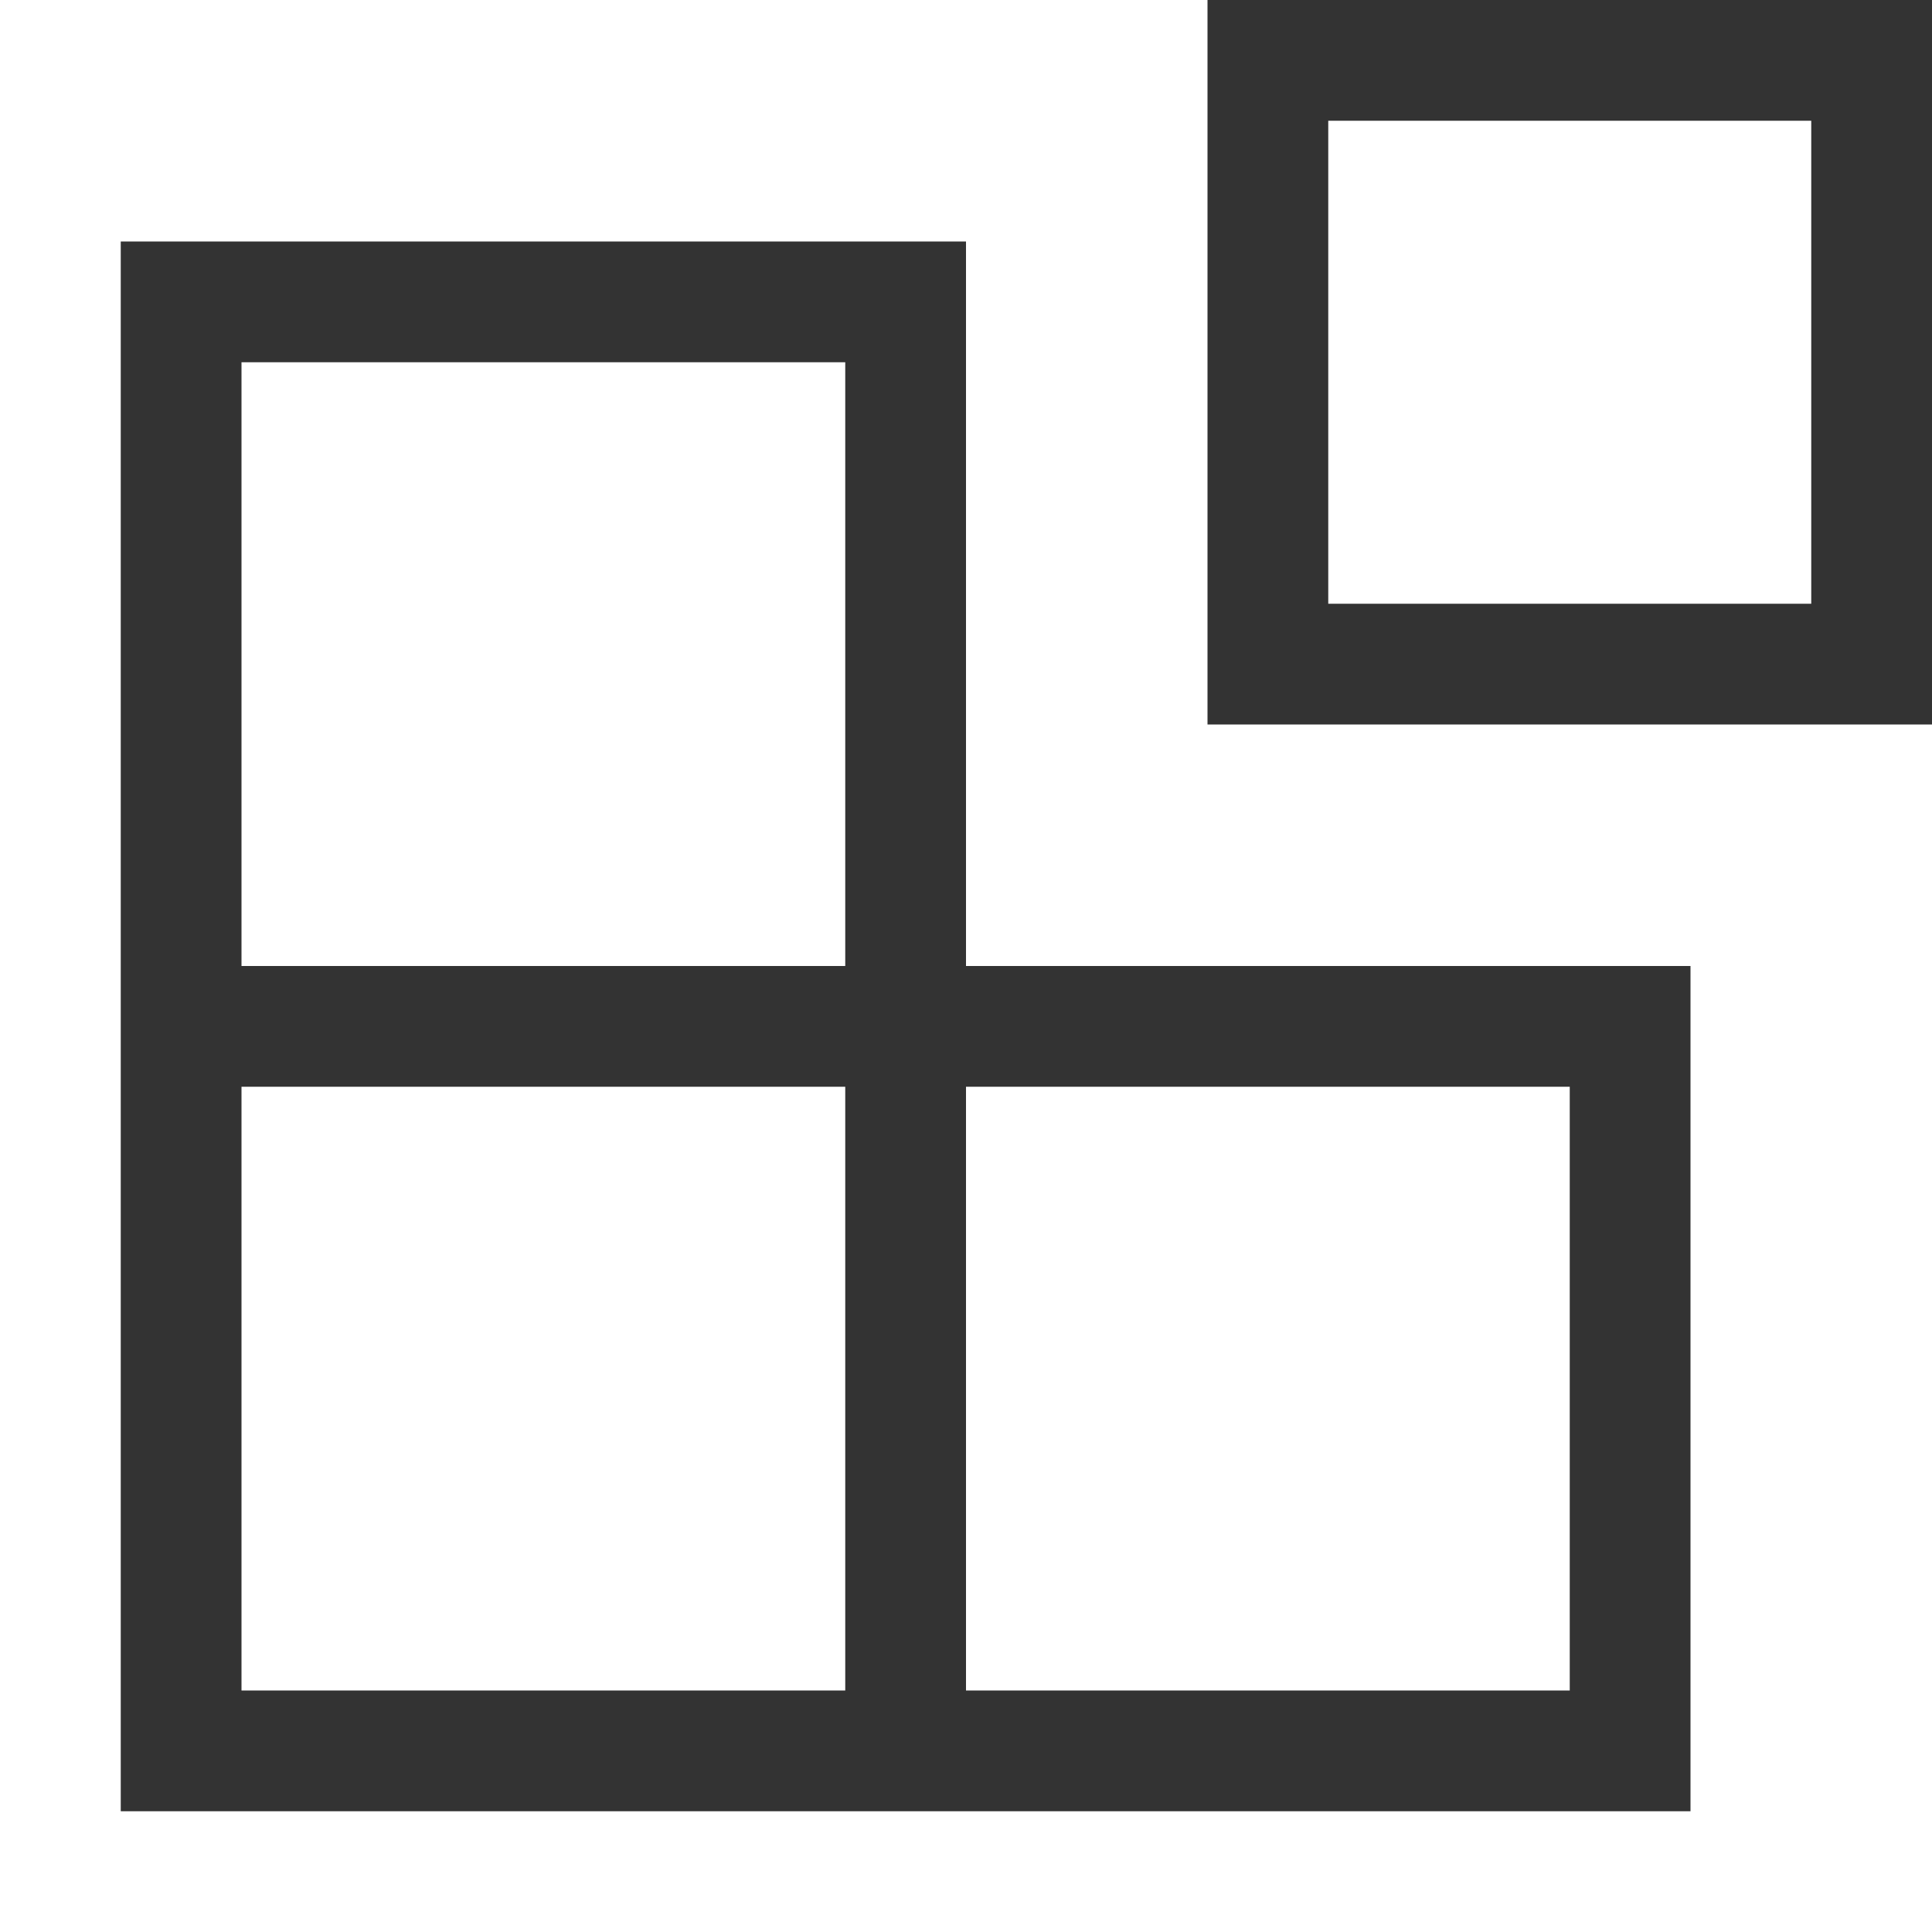 <?xml version="1.0" encoding="UTF-8"?> <svg xmlns="http://www.w3.org/2000/svg" viewBox="0 0 2048 2048"><path d="M1024 1024h768v896H128V256h896v768zM256 384v640h640V384H256zm640 1408v-640H256v640h640zm768 0v-640h-640v640h640zM1280 0h768v768h-768V0zm640 640V128h-512v512h512z" fill="#333333"></path></svg> 